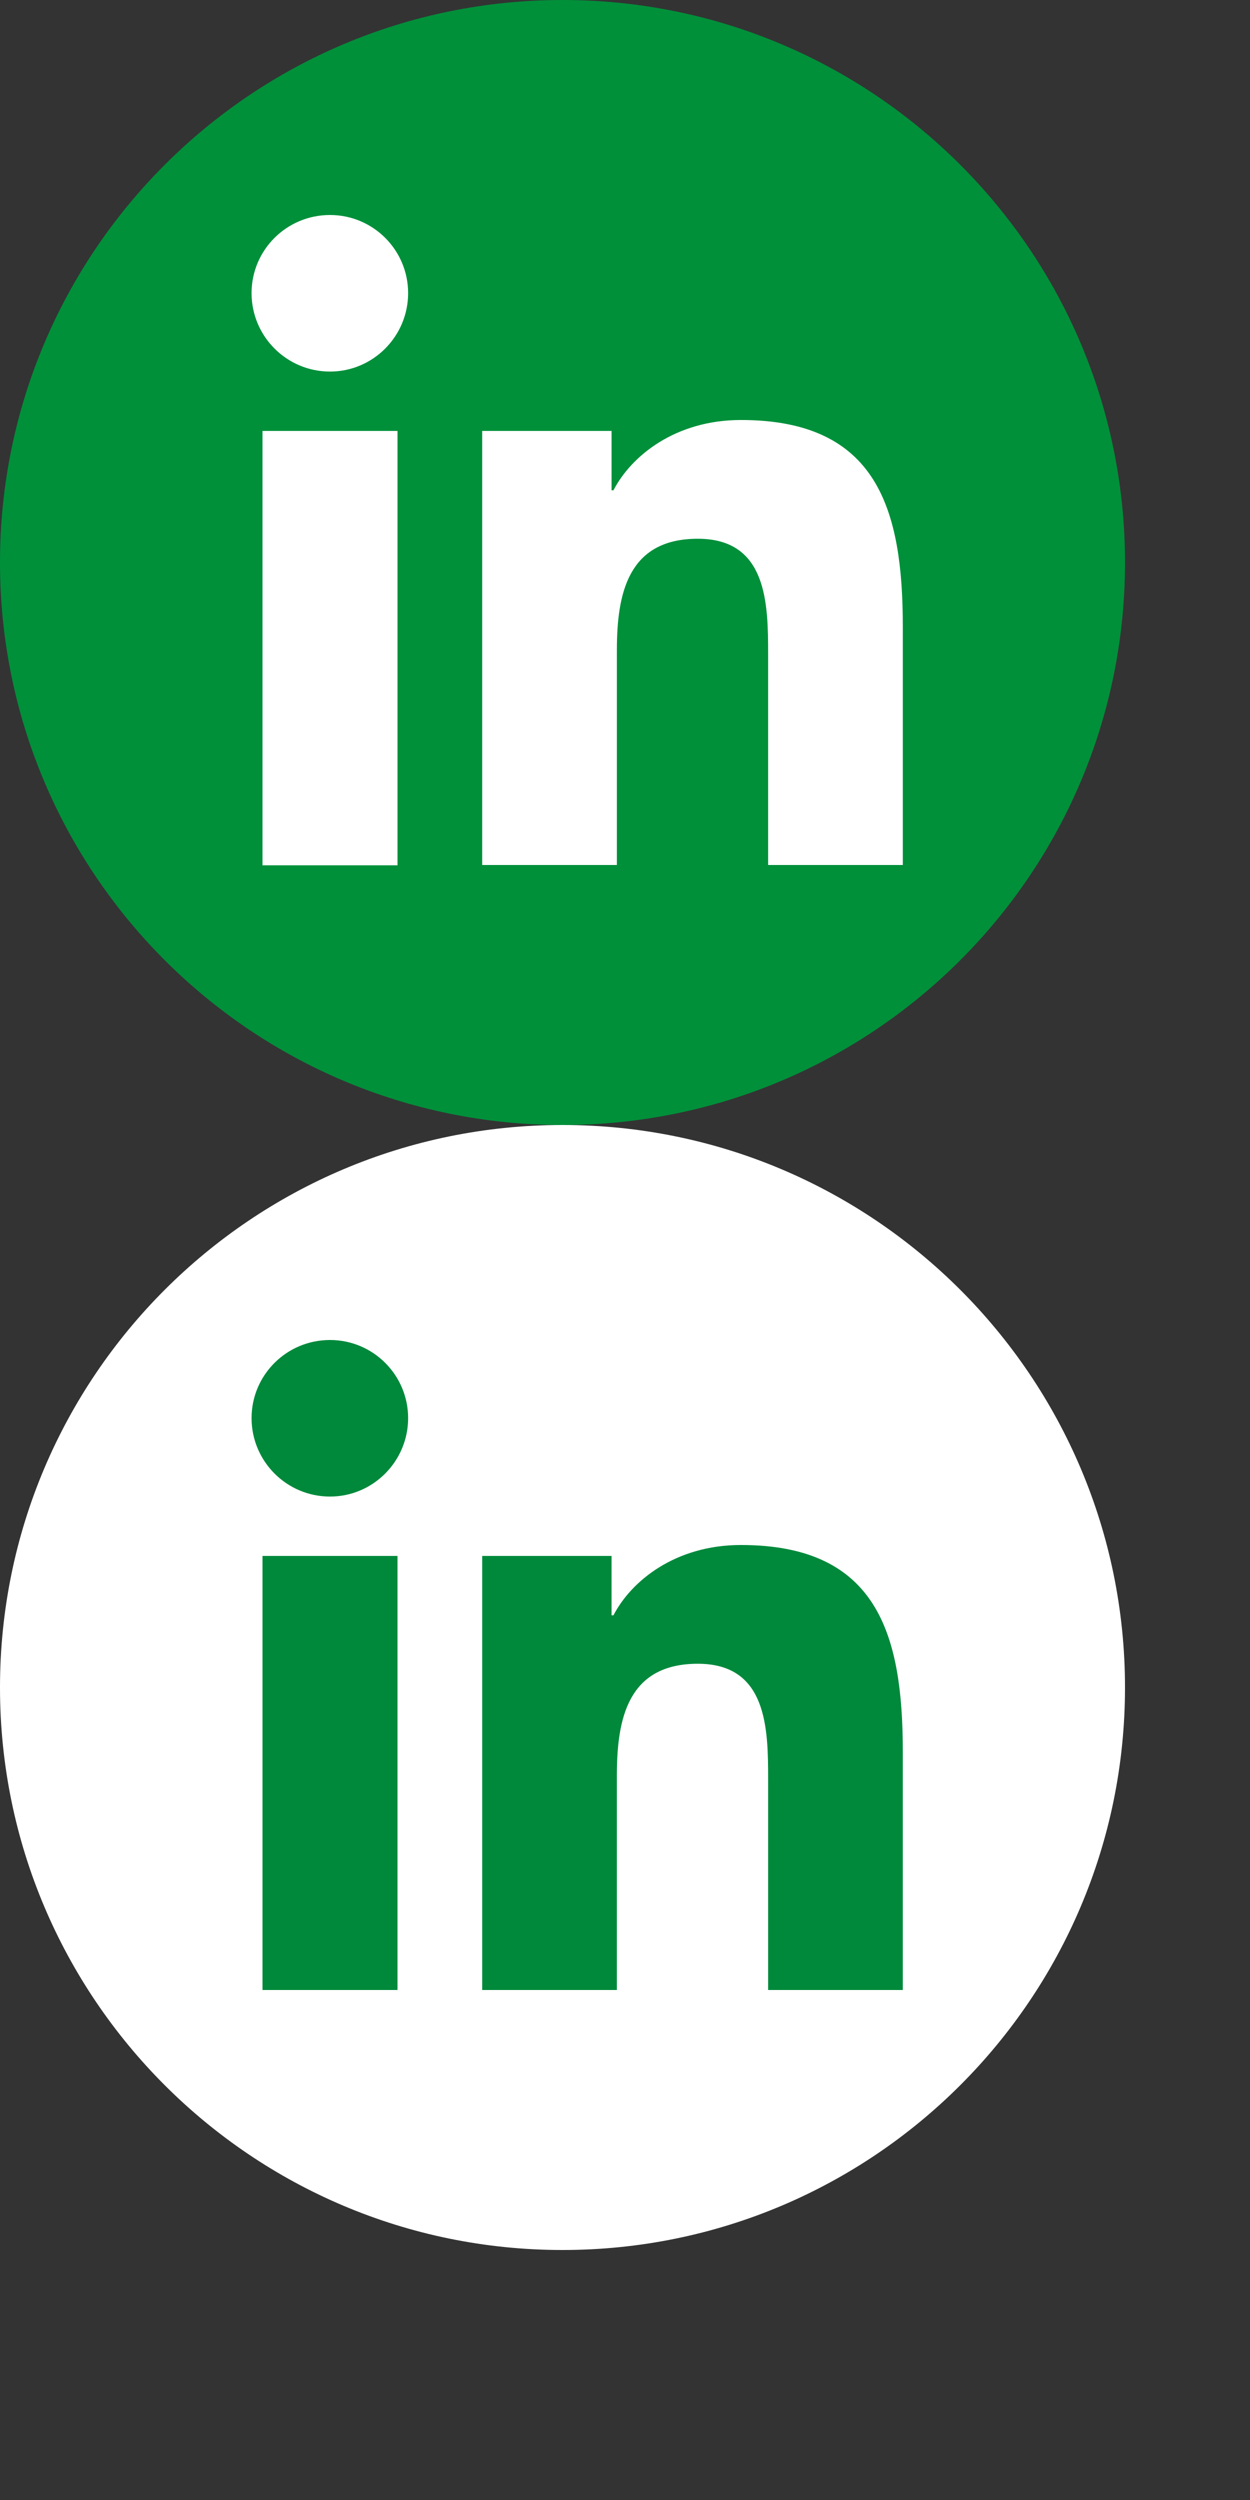 <?xml version="1.0" encoding="UTF-8" standalone="no"?><!DOCTYPE svg PUBLIC "-//W3C//DTD SVG 1.1//EN" "http://www.w3.org/Graphics/SVG/1.1/DTD/svg11.dtd"><svg width="100%" height="100%" viewBox="0 0 4 8" version="1.1" xmlns="http://www.w3.org/2000/svg" xmlns:xlink="http://www.w3.org/1999/xlink" xml:space="preserve" xmlns:serif="http://www.serif.com/" style="fill-rule:evenodd;clip-rule:evenodd;stroke-linejoin:round;stroke-miterlimit:2;"><rect x="0" y="0" width="4" height="8" fill="#333333" stroke="none"/><g id="icon_share_linkedin"><g><g><path d="M3.6,1.8c0,0.994 -0.806,1.8 -1.8,1.8c-0.994,0 -1.8,-0.806 -1.8,-1.8c-0,-0.994 0.806,-1.8 1.8,-1.8c0.994,0 1.8,0.806 1.8,1.8" style="fill:#00903a;fill-rule:nonzero;"/></g><path d="M1.056,0.688c0.138,-0 0.25,0.112 0.25,0.25c0,0.138 -0.112,0.251 -0.25,0.251c-0.139,-0 -0.251,-0.113 -0.251,-0.251c0,-0.138 0.112,-0.25 0.251,-0.25m-0.216,0.691l0.432,-0l-0,1.39l-0.432,-0l-0,-1.39Z" style="fill:#fff;fill-rule:nonzero;"/><path d="M1.543,1.379l0.414,-0l-0,0.19l0.006,-0c0.057,-0.11 0.198,-0.225 0.408,-0.225c0.438,0 0.518,0.288 0.518,0.662l0,0.762l-0.431,0l-0,-0.675c-0,-0.162 -0.003,-0.369 -0.225,-0.369c-0.224,0 -0.259,0.176 -0.259,0.357l0,0.687l-0.431,0l-0,-1.389Z" style="fill:#fff;fill-rule:nonzero;"/></g><g><path d="M3.6,5.4c0,0.994 -0.806,1.8 -1.8,1.8c-0.994,0 -1.8,-0.806 -1.8,-1.8c-0,-0.994 0.806,-1.8 1.8,-1.8c0.994,0 1.8,0.806 1.8,1.8" style="fill:#fff;fill-rule:nonzero;"/><path d="M1.543,4.979l0.414,-0l-0,0.19l0.006,-0c0.057,-0.11 0.198,-0.225 0.408,-0.225c0.438,0 0.518,0.288 0.518,0.662l0,0.762l-0.431,0l-0,-0.675c-0,-0.162 -0.003,-0.369 -0.225,-0.369c-0.224,0 -0.259,0.176 -0.259,0.357l0,0.687l-0.431,0l-0,-1.389Z" style="fill:#00893b;fill-rule:nonzero;"/><path d="M1.056,4.288c0.138,-0 0.25,0.112 0.25,0.25c0,0.138 -0.112,0.251 -0.25,0.251c-0.139,-0 -0.251,-0.113 -0.251,-0.251c0,-0.138 0.112,-0.25 0.251,-0.25m-0.216,0.691l0.432,-0l-0,1.389l-0.432,0l-0,-1.389Z" style="fill:#00893b;fill-rule:nonzero;"/></g></g></svg>